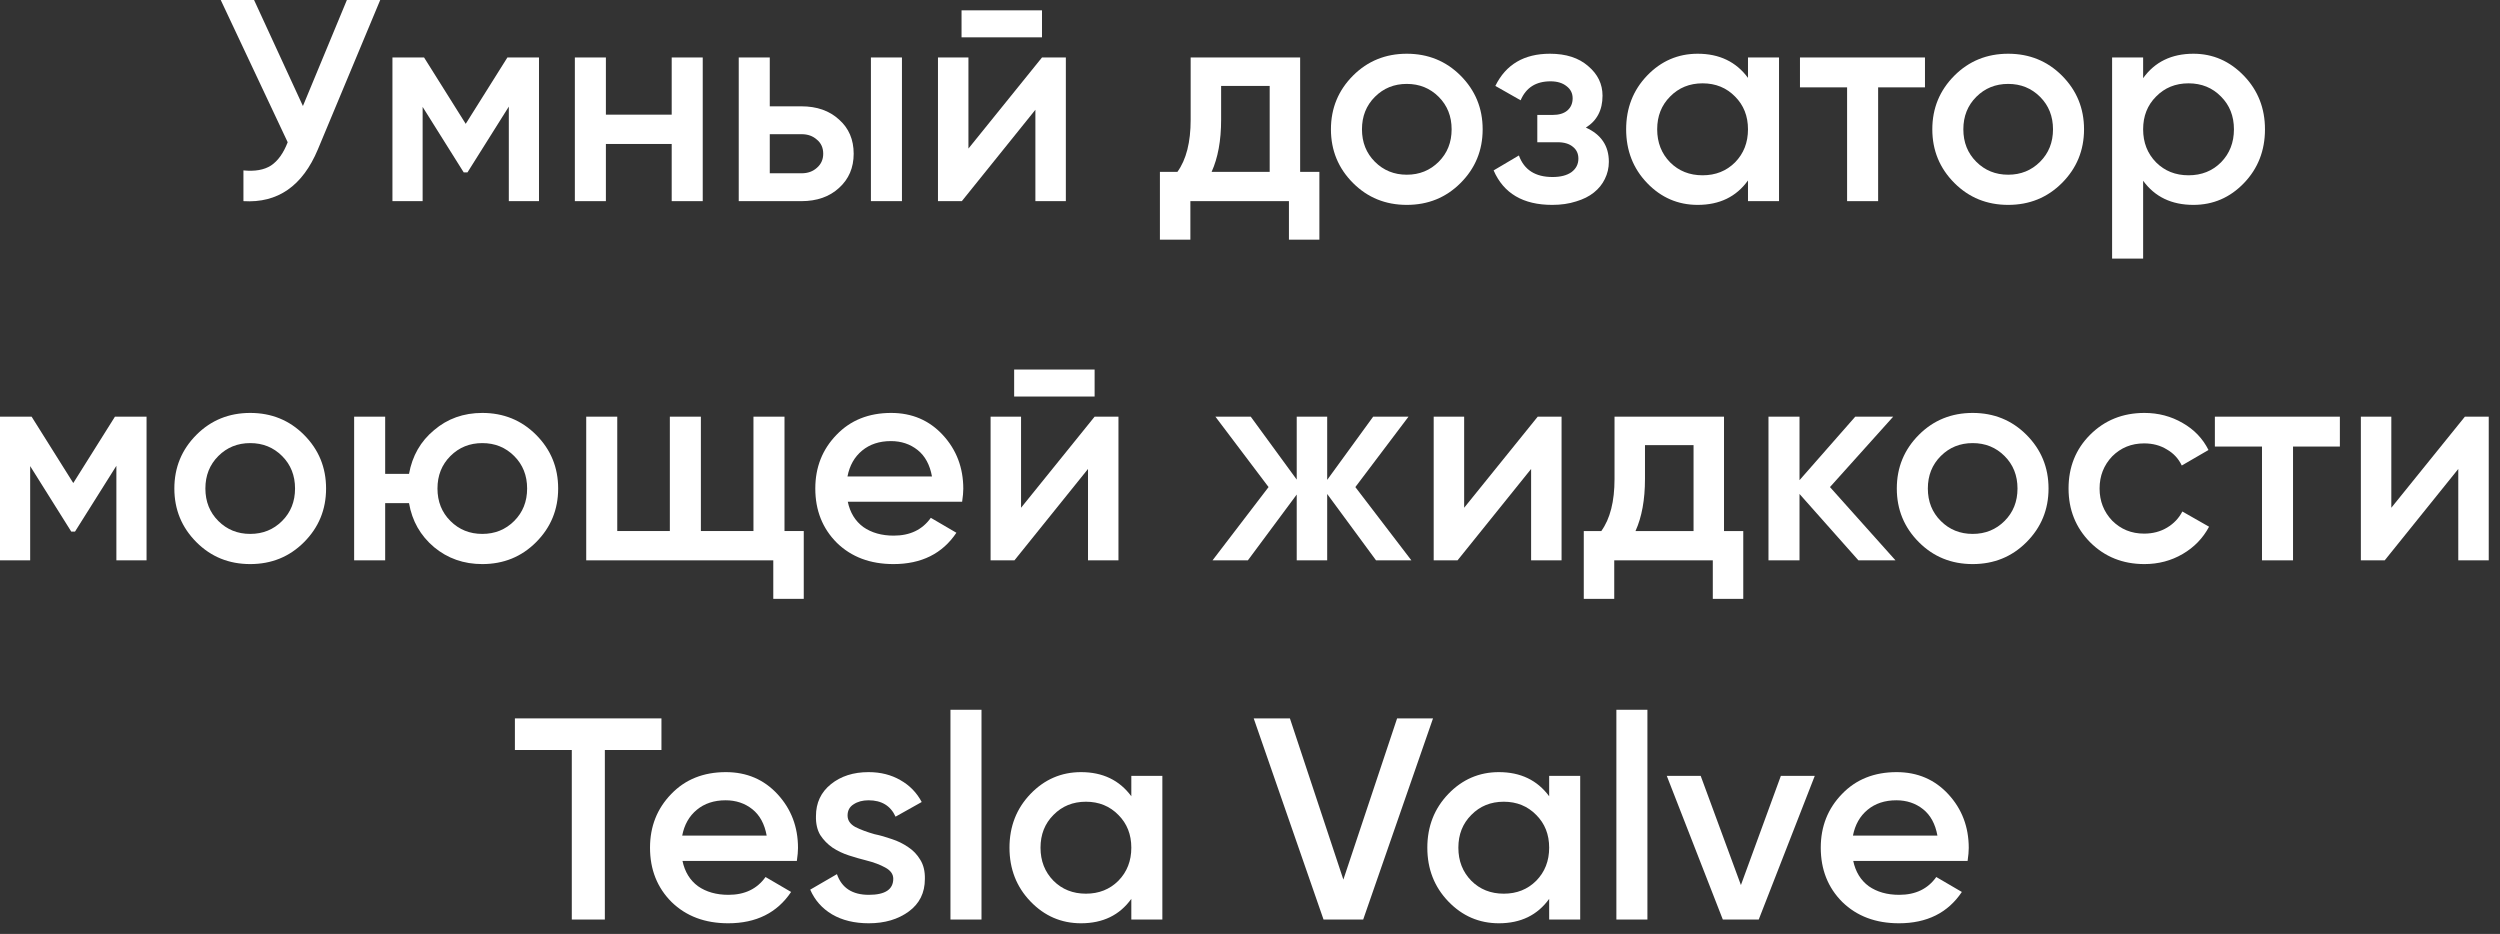 <?xml version="1.0" encoding="UTF-8"?> <svg xmlns="http://www.w3.org/2000/svg" width="174" height="65" viewBox="0 0 174 65" fill="none"><rect x="0" y="0" width="174" height="65" fill="#333333" stroke="none"/><path d="M128.985 59.92C129.145 60.68 129.505 61.267 130.065 61.68C130.638 62.08 131.345 62.28 132.185 62.28C133.318 62.28 134.178 61.867 134.765 61.04L136.545 62.08C135.572 63.534 134.112 64.26 132.165 64.26C130.552 64.26 129.238 63.767 128.225 62.78C127.225 61.78 126.725 60.52 126.725 59C126.725 57.52 127.218 56.274 128.205 55.26C129.178 54.247 130.445 53.74 132.005 53.74C133.458 53.74 134.658 54.254 135.605 55.28C136.552 56.307 137.025 57.554 137.025 59.02C137.025 59.127 137.018 59.26 137.005 59.42C136.992 59.567 136.972 59.734 136.945 59.92H128.985ZM134.845 58.16C134.698 57.347 134.365 56.734 133.845 56.32C133.325 55.907 132.705 55.7 131.985 55.7C131.185 55.7 130.518 55.92 129.985 56.36C129.452 56.8 129.112 57.4 128.965 58.16H134.845Z" fill="white"></path><path d="M123.948 54H126.308L122.408 64H119.908L116.008 54H118.368L121.168 61.6L123.948 54Z" fill="white"></path><path d="M112.5 64V49.4H114.66V64H112.5Z" fill="white"></path><path d="M107.822 54H109.982V64H107.822V62.56C107.009 63.694 105.842 64.26 104.322 64.26C102.949 64.26 101.776 63.754 100.802 62.74C99.829 61.727 99.342 60.48 99.342 59C99.342 57.52 99.829 56.274 100.802 55.26C101.776 54.247 102.949 53.74 104.322 53.74C105.829 53.74 106.996 54.3 107.822 55.42V54ZM102.402 61.3C103.002 61.9 103.756 62.2 104.662 62.2C105.569 62.2 106.322 61.9 106.922 61.3C107.522 60.687 107.822 59.92 107.822 59C107.822 58.08 107.522 57.32 106.922 56.72C106.322 56.107 105.569 55.8 104.662 55.8C103.756 55.8 103.002 56.107 102.402 56.72C101.802 57.32 101.502 58.08 101.502 59C101.502 59.92 101.802 60.687 102.402 61.3Z" fill="white"></path><path d="M92.118 64L87.258 50H89.778L93.498 61.22L97.238 50H99.738L94.878 64H92.118Z" fill="white"></path><path d="M78.74 54H80.9V64H78.74V62.56C77.927 63.694 76.76 64.26 75.24 64.26C73.867 64.26 72.694 63.754 71.72 62.74C70.747 61.727 70.26 60.48 70.26 59C70.26 57.52 70.747 56.274 71.72 55.26C72.694 54.247 73.867 53.74 75.24 53.74C76.747 53.74 77.914 54.3 78.74 55.42V54ZM73.32 61.3C73.92 61.9 74.674 62.2 75.58 62.2C76.487 62.2 77.24 61.9 77.84 61.3C78.44 60.687 78.74 59.92 78.74 59C78.74 58.08 78.44 57.32 77.84 56.72C77.24 56.107 76.487 55.8 75.58 55.8C74.674 55.8 73.92 56.107 73.32 56.72C72.72 57.32 72.42 58.08 72.42 59C72.42 59.92 72.72 60.687 73.32 61.3Z" fill="white"></path><path d="M66.152 64V49.4H68.312V64H66.152Z" fill="white"></path><path d="M58.991 56.76C58.991 57.094 59.171 57.36 59.531 57.56C59.904 57.747 60.351 57.914 60.871 58.06C61.257 58.14 61.657 58.254 62.071 58.4C62.484 58.534 62.864 58.72 63.211 58.96C63.557 59.187 63.837 59.48 64.051 59.84C64.277 60.2 64.384 60.647 64.371 61.18C64.371 62.14 63.997 62.894 63.251 63.44C62.504 63.987 61.577 64.26 60.471 64.26C59.471 64.26 58.617 64.054 57.911 63.64C57.217 63.227 56.711 62.654 56.391 61.92L58.251 60.84C58.584 61.8 59.324 62.28 60.471 62.28C61.604 62.28 62.171 61.907 62.171 61.16C62.171 60.84 61.984 60.58 61.611 60.38C61.251 60.18 60.804 60.014 60.271 59.88C59.897 59.787 59.504 59.674 59.091 59.54C58.677 59.407 58.297 59.227 57.951 59C57.604 58.76 57.317 58.467 57.091 58.12C56.877 57.76 56.777 57.32 56.791 56.8C56.791 55.88 57.137 55.14 57.831 54.58C58.524 54.02 59.397 53.74 60.451 53.74C61.291 53.74 62.031 53.927 62.671 54.3C63.311 54.66 63.804 55.167 64.151 55.82L62.331 56.84C61.984 56.08 61.357 55.7 60.451 55.7C60.037 55.7 59.691 55.794 59.411 55.98C59.131 56.154 58.991 56.414 58.991 56.76Z" fill="white"></path><path d="M47.501 59.92C47.661 60.68 48.021 61.267 48.581 61.68C49.154 62.08 49.861 62.28 50.701 62.28C51.834 62.28 52.694 61.867 53.281 61.04L55.061 62.08C54.087 63.534 52.627 64.26 50.681 64.26C49.067 64.26 47.754 63.767 46.741 62.78C45.741 61.78 45.241 60.52 45.241 59C45.241 57.52 45.734 56.274 46.721 55.26C47.694 54.247 48.961 53.74 50.521 53.74C51.974 53.74 53.174 54.254 54.121 55.28C55.067 56.307 55.541 57.554 55.541 59.02C55.541 59.127 55.534 59.26 55.521 59.42C55.507 59.567 55.487 59.734 55.461 59.92H47.501ZM53.361 58.16C53.214 57.347 52.881 56.734 52.361 56.32C51.841 55.907 51.221 55.7 50.501 55.7C49.701 55.7 49.034 55.92 48.501 56.36C47.967 56.8 47.627 57.4 47.481 58.16H53.361Z" fill="white"></path><path d="M46.037 50V52.2H42.097V64H39.797V52.2H35.837V50H46.037Z" fill="white"></path><path d="M171.556 29H173.216V39H171.096V32.64L165.976 39H164.316V29H166.436V35.34L171.556 29Z" fill="white"></path><path d="M162.855 29V31.08H159.595V39H157.435V31.08H154.155V29H162.855Z" fill="white"></path><path d="M149.251 39.26C147.745 39.26 146.485 38.754 145.471 37.74C144.471 36.727 143.971 35.48 143.971 34C143.971 32.507 144.471 31.26 145.471 30.26C146.485 29.247 147.745 28.74 149.251 28.74C150.225 28.74 151.111 28.974 151.911 29.44C152.711 29.894 153.311 30.52 153.711 31.32L151.851 32.4C151.625 31.92 151.278 31.547 150.811 31.28C150.358 31 149.831 30.86 149.231 30.86C148.351 30.86 147.611 31.16 147.011 31.76C146.425 32.374 146.131 33.12 146.131 34C146.131 34.88 146.425 35.627 147.011 36.24C147.611 36.84 148.351 37.14 149.231 37.14C149.831 37.14 150.365 37 150.831 36.72C151.298 36.44 151.651 36.067 151.891 35.6L153.751 36.66C153.325 37.46 152.711 38.094 151.911 38.56C151.111 39.027 150.225 39.26 149.251 39.26Z" fill="white"></path><path d="M137.298 39.26C135.818 39.26 134.571 38.754 133.558 37.74C132.531 36.714 132.018 35.467 132.018 34C132.018 32.534 132.531 31.287 133.558 30.26C134.571 29.247 135.818 28.74 137.298 28.74C138.778 28.74 140.025 29.247 141.038 30.26C142.065 31.287 142.578 32.534 142.578 34C142.578 35.467 142.065 36.714 141.038 37.74C140.025 38.754 138.778 39.26 137.298 39.26ZM135.078 36.26C135.678 36.86 136.418 37.16 137.298 37.16C138.178 37.16 138.918 36.86 139.518 36.26C140.118 35.66 140.418 34.907 140.418 34C140.418 33.094 140.118 32.34 139.518 31.74C138.918 31.14 138.178 30.84 137.298 30.84C136.418 30.84 135.678 31.14 135.078 31.74C134.478 32.34 134.178 33.094 134.178 34C134.178 34.907 134.478 35.66 135.078 36.26Z" fill="white"></path><path d="M131.926 39H129.346L125.246 34.38V39H123.086V29H125.246V33.42L129.126 29H131.766L127.366 33.9L131.926 39Z" fill="white"></path><path d="M119.991 36.96H121.331V41.68H119.211V39H112.351V41.68H110.231V36.96H111.451C112.065 36.107 112.371 34.9 112.371 33.34V29H119.991V36.96ZM117.871 36.96V30.98H114.491V33.34C114.491 34.78 114.271 35.987 113.831 36.96H117.871Z" fill="white"></path><path d="M107.025 29H108.685V39H106.565V32.64L101.445 39H99.785V29H101.905V35.34L107.025 29Z" fill="white"></path><path d="M98.232 39H95.772L92.372 34.38V39H90.252V34.42L86.852 39H84.392L88.292 33.9L84.592 29H87.052L90.252 33.38V29H92.372V33.4L95.572 29H98.032L94.332 33.9L98.232 39Z" fill="white"></path><path d="M70.585 27.6V25.72H76.185V27.6H70.585ZM76.185 29H77.845V39H75.725V32.64L70.605 39H68.945V29H71.065V35.34L76.185 29Z" fill="white"></path><path d="M59.005 34.92C59.165 35.68 59.525 36.267 60.085 36.68C60.658 37.08 61.365 37.28 62.205 37.28C63.338 37.28 64.198 36.867 64.785 36.04L66.565 37.08C65.591 38.534 64.131 39.26 62.185 39.26C60.571 39.26 59.258 38.767 58.245 37.78C57.245 36.78 56.745 35.52 56.745 34C56.745 32.52 57.238 31.274 58.225 30.26C59.198 29.247 60.465 28.74 62.025 28.74C63.478 28.74 64.678 29.254 65.625 30.28C66.571 31.307 67.045 32.554 67.045 34.02C67.045 34.127 67.038 34.26 67.025 34.42C67.011 34.567 66.991 34.734 66.965 34.92H59.005ZM64.865 33.16C64.718 32.347 64.385 31.734 63.865 31.32C63.345 30.907 62.725 30.7 62.005 30.7C61.205 30.7 60.538 30.92 60.005 31.36C59.471 31.8 59.131 32.4 58.985 33.16H64.865Z" fill="white"></path><path d="M54.601 36.96H55.941V41.68H53.821V39H40.801V29H42.961V36.96H46.621V29H48.781V36.96H52.441V29H54.601V36.96Z" fill="white"></path><path d="M33.568 28.74C35.048 28.74 36.295 29.247 37.308 30.26C38.335 31.287 38.848 32.534 38.848 34C38.848 35.467 38.335 36.714 37.308 37.74C36.295 38.754 35.048 39.26 33.568 39.26C32.275 39.26 31.155 38.867 30.208 38.08C29.262 37.28 28.682 36.26 28.468 35.02H26.808V39H24.648V29H26.808V32.98H28.468C28.695 31.727 29.275 30.714 30.208 29.94C31.142 29.14 32.262 28.74 33.568 28.74ZM31.348 36.26C31.948 36.86 32.688 37.16 33.568 37.16C34.448 37.16 35.188 36.86 35.788 36.26C36.388 35.66 36.688 34.907 36.688 34C36.688 33.094 36.388 32.34 35.788 31.74C35.188 31.14 34.448 30.84 33.568 30.84C32.688 30.84 31.948 31.14 31.348 31.74C30.748 32.34 30.448 33.094 30.448 34C30.448 34.907 30.748 35.66 31.348 36.26Z" fill="white"></path><path d="M17.415 39.26C15.935 39.26 14.689 38.754 13.675 37.74C12.649 36.714 12.135 35.467 12.135 34C12.135 32.534 12.649 31.287 13.675 30.26C14.689 29.247 15.935 28.74 17.415 28.74C18.895 28.74 20.142 29.247 21.155 30.26C22.182 31.287 22.695 32.534 22.695 34C22.695 35.467 22.182 36.714 21.155 37.74C20.142 38.754 18.895 39.26 17.415 39.26ZM15.195 36.26C15.795 36.86 16.535 37.16 17.415 37.16C18.295 37.16 19.035 36.86 19.635 36.26C20.235 35.66 20.535 34.907 20.535 34C20.535 33.094 20.235 32.34 19.635 31.74C19.035 31.14 18.295 30.84 17.415 30.84C16.535 30.84 15.795 31.14 15.195 31.74C14.595 32.34 14.295 33.094 14.295 34C14.295 34.907 14.595 35.66 15.195 36.26Z" fill="white"></path><path d="M10.2 29V39H8.1V32.42L5.22 37H4.96L2.1 32.44V39H0V29H2.2L5.1 33.62L8 29H10.2Z" fill="white"></path><path d="M152.662 3.74C154.022 3.74 155.195 4.254 156.182 5.28C157.155 6.294 157.642 7.534 157.642 9C157.642 10.48 157.155 11.727 156.182 12.74C155.209 13.754 154.035 14.26 152.662 14.26C151.142 14.26 149.975 13.7 149.162 12.58V18H147.002V4H149.162V5.44C149.975 4.307 151.142 3.74 152.662 3.74ZM150.062 11.3C150.662 11.9 151.415 12.2 152.322 12.2C153.229 12.2 153.982 11.9 154.582 11.3C155.182 10.687 155.482 9.92 155.482 9C155.482 8.08 155.182 7.32 154.582 6.72C153.982 6.107 153.229 5.8 152.322 5.8C151.415 5.8 150.662 6.107 150.062 6.72C149.462 7.32 149.162 8.08 149.162 9C149.162 9.92 149.462 10.687 150.062 11.3Z" fill="white"></path><path d="M139.769 14.26C138.289 14.26 137.042 13.754 136.029 12.74C135.002 11.714 134.489 10.467 134.489 9C134.489 7.534 135.002 6.287 136.029 5.26C137.042 4.247 138.289 3.74 139.769 3.74C141.249 3.74 142.495 4.247 143.509 5.26C144.535 6.287 145.049 7.534 145.049 9C145.049 10.467 144.535 11.714 143.509 12.74C142.495 13.754 141.249 14.26 139.769 14.26ZM137.549 11.26C138.149 11.86 138.889 12.16 139.769 12.16C140.649 12.16 141.389 11.86 141.989 11.26C142.589 10.66 142.889 9.907 142.889 9C142.889 8.094 142.589 7.34 141.989 6.74C141.389 6.14 140.649 5.84 139.769 5.84C138.889 5.84 138.149 6.14 137.549 6.74C136.949 7.34 136.649 8.094 136.649 9C136.649 9.907 136.949 10.66 137.549 11.26Z" fill="white"></path><path d="M133.978 4V6.08H130.718V14H128.558V6.08H125.278V4H133.978Z" fill="white"></path><path d="M121.66 4H123.82V14H121.66V12.56C120.847 13.694 119.68 14.26 118.16 14.26C116.787 14.26 115.614 13.754 114.64 12.74C113.667 11.727 113.18 10.48 113.18 9C113.18 7.52 113.667 6.274 114.64 5.26C115.614 4.247 116.787 3.74 118.16 3.74C119.667 3.74 120.834 4.3 121.66 5.42V4ZM116.24 11.3C116.84 11.9 117.594 12.2 118.5 12.2C119.407 12.2 120.16 11.9 120.76 11.3C121.36 10.687 121.66 9.92 121.66 9C121.66 8.08 121.36 7.32 120.76 6.72C120.16 6.107 119.407 5.8 118.5 5.8C117.594 5.8 116.84 6.107 116.24 6.72C115.64 7.32 115.34 8.08 115.34 9C115.34 9.92 115.64 10.687 116.24 11.3Z" fill="white"></path><path d="M110.376 8.88C111.442 9.36 111.976 10.154 111.976 11.26C111.976 11.687 111.882 12.087 111.696 12.46C111.522 12.82 111.269 13.134 110.936 13.4C110.602 13.667 110.189 13.874 109.696 14.02C109.202 14.18 108.649 14.26 108.036 14.26C106.009 14.26 104.649 13.46 103.956 11.86L105.716 10.82C106.076 11.82 106.856 12.32 108.056 12.32C108.616 12.32 109.056 12.207 109.376 11.98C109.696 11.74 109.856 11.427 109.856 11.04C109.856 10.694 109.729 10.42 109.476 10.22C109.222 10.007 108.869 9.9 108.416 9.9H106.996V8H108.056C108.496 8 108.836 7.9 109.076 7.7C109.329 7.487 109.456 7.2 109.456 6.84C109.456 6.494 109.316 6.214 109.036 6C108.756 5.774 108.382 5.66 107.916 5.66C106.902 5.66 106.209 6.1 105.836 6.98L104.076 5.98C104.809 4.487 106.076 3.74 107.876 3.74C108.996 3.74 109.882 4.027 110.536 4.6C111.202 5.16 111.536 5.847 111.536 6.66C111.536 7.66 111.149 8.4 110.376 8.88Z" fill="white"></path><path d="M97.913 14.26C96.433 14.26 95.187 13.754 94.173 12.74C93.147 11.714 92.633 10.467 92.633 9C92.633 7.534 93.147 6.287 94.173 5.26C95.187 4.247 96.433 3.74 97.913 3.74C99.393 3.74 100.64 4.247 101.653 5.26C102.68 6.287 103.193 7.534 103.193 9C103.193 10.467 102.68 11.714 101.653 12.74C100.64 13.754 99.393 14.26 97.913 14.26ZM95.693 11.26C96.293 11.86 97.033 12.16 97.913 12.16C98.793 12.16 99.533 11.86 100.133 11.26C100.733 10.66 101.033 9.907 101.033 9C101.033 8.094 100.733 7.34 100.133 6.74C99.533 6.14 98.793 5.84 97.913 5.84C97.033 5.84 96.293 6.14 95.693 6.74C95.093 7.34 94.793 8.094 94.793 9C94.793 9.907 95.093 10.66 95.693 11.26Z" fill="white"></path><path d="M90.49 11.96H91.829V16.68H89.71V14H82.85V16.68H80.73V11.96H81.95C82.563 11.107 82.87 9.9 82.87 8.34V4H90.49V11.96ZM88.37 11.96V5.98H84.99V8.34C84.99 9.78 84.769 10.987 84.329 11.96H88.37Z" fill="white"></path><path d="M66.923 2.6V0.72H72.523V2.6H66.923ZM72.523 4H74.183V14H72.063V7.64L66.943 14H65.283V4H67.403V10.34L72.523 4Z" fill="white"></path><path d="M55.776 7.4C56.856 7.4 57.729 7.707 58.396 8.32C59.076 8.92 59.416 9.713 59.416 10.7C59.416 11.673 59.076 12.467 58.396 13.08C57.729 13.693 56.856 14 55.776 14H51.416V4H53.576V7.4H55.776ZM60.616 4H62.776V14H60.616V4ZM55.796 12.06C56.223 12.06 56.576 11.933 56.856 11.68C57.149 11.427 57.296 11.1 57.296 10.7C57.296 10.287 57.149 9.96 56.856 9.72C56.576 9.467 56.223 9.34 55.796 9.34H53.576V12.06H55.796Z" fill="white"></path><path d="M46.75 4H48.91V14H46.75V10.02H42.17V14H40.01V4H42.17V7.98H46.75V4Z" fill="white"></path><path d="M37.514 4V14H35.414V7.42L32.535 12H32.275L29.415 7.44V14H27.314V4H29.515L32.414 8.62L35.315 4H37.514Z" fill="white"></path><path d="M24.143 0H26.463L22.123 10.4C21.056 12.947 19.33 14.147 16.943 14V11.86C17.743 11.94 18.383 11.827 18.863 11.52C19.343 11.2 19.73 10.66 20.023 9.9L15.363 0H17.683L21.083 7.38L24.143 0Z" fill="white"></path></svg> 